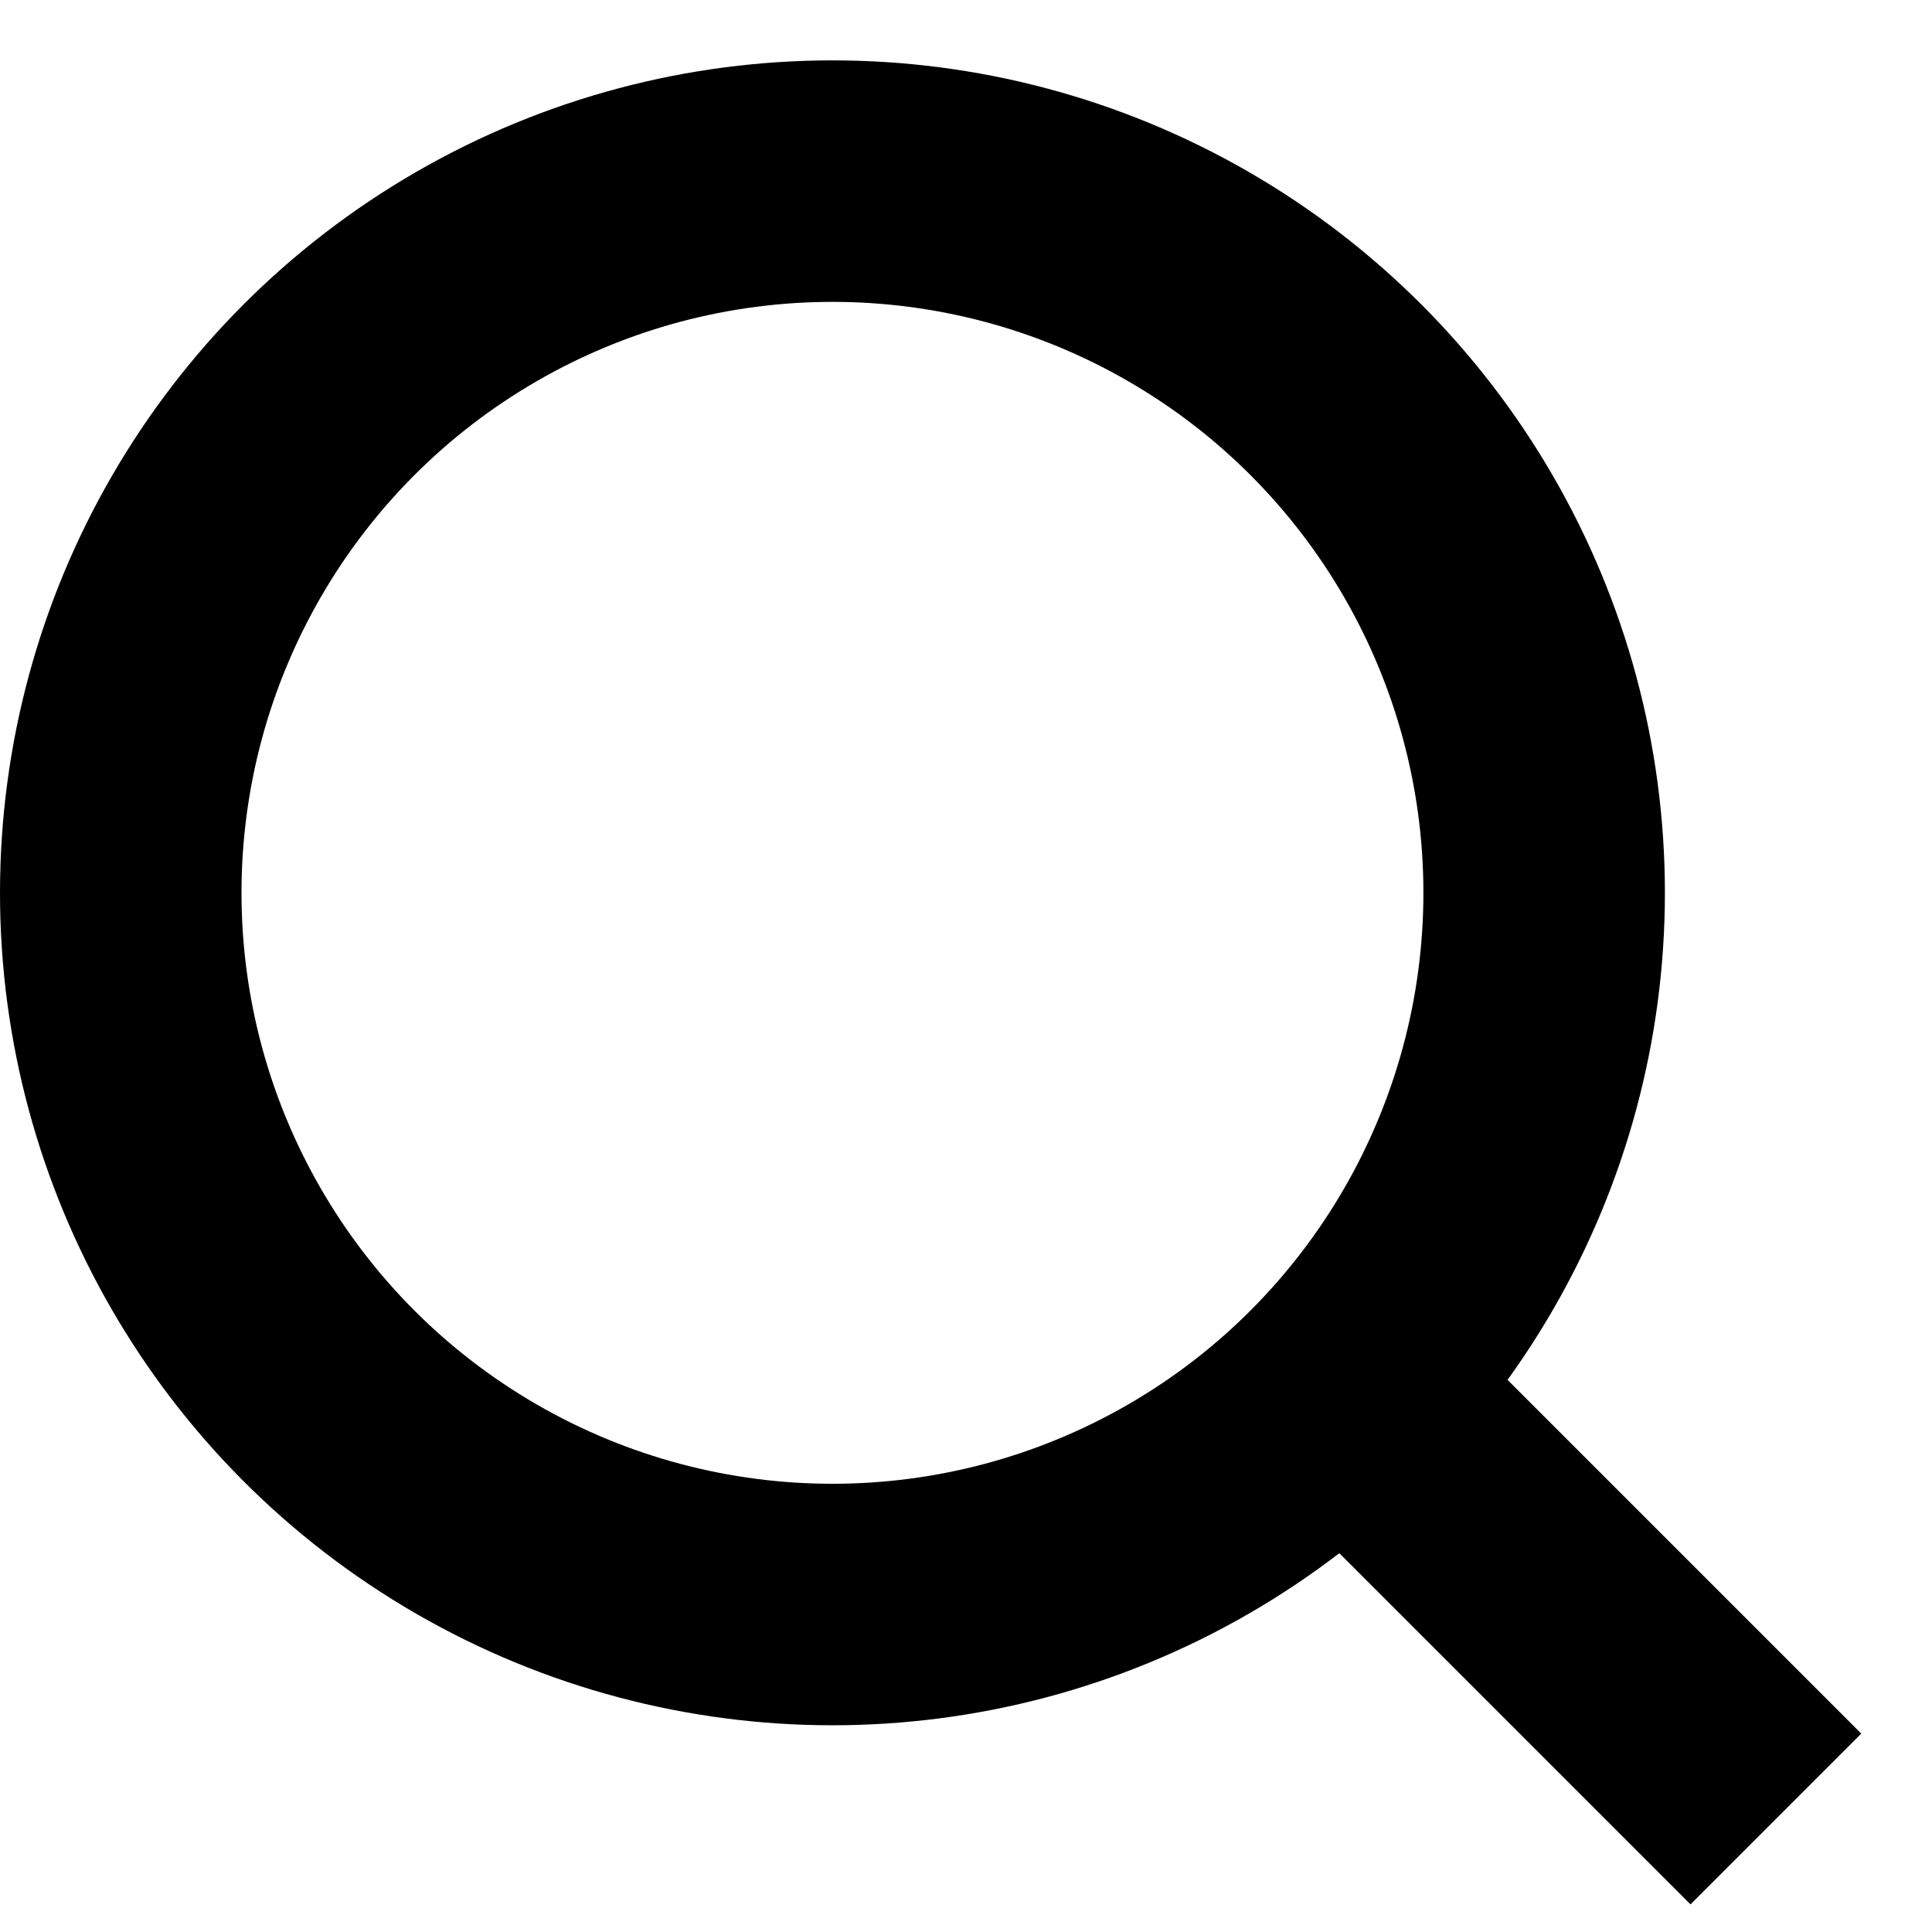 <svg width="16" height="16" viewBox="0 0 16 16" fill="none" xmlns="http://www.w3.org/2000/svg">
<circle cx="6.894" cy="7.394" r="5.894" stroke="black" stroke-width="2"/>
<line x1="11.914" y1="12.271" x2="14" y2="14.357" stroke="black" stroke-width="2" stroke-linecap="square"/>
</svg>
